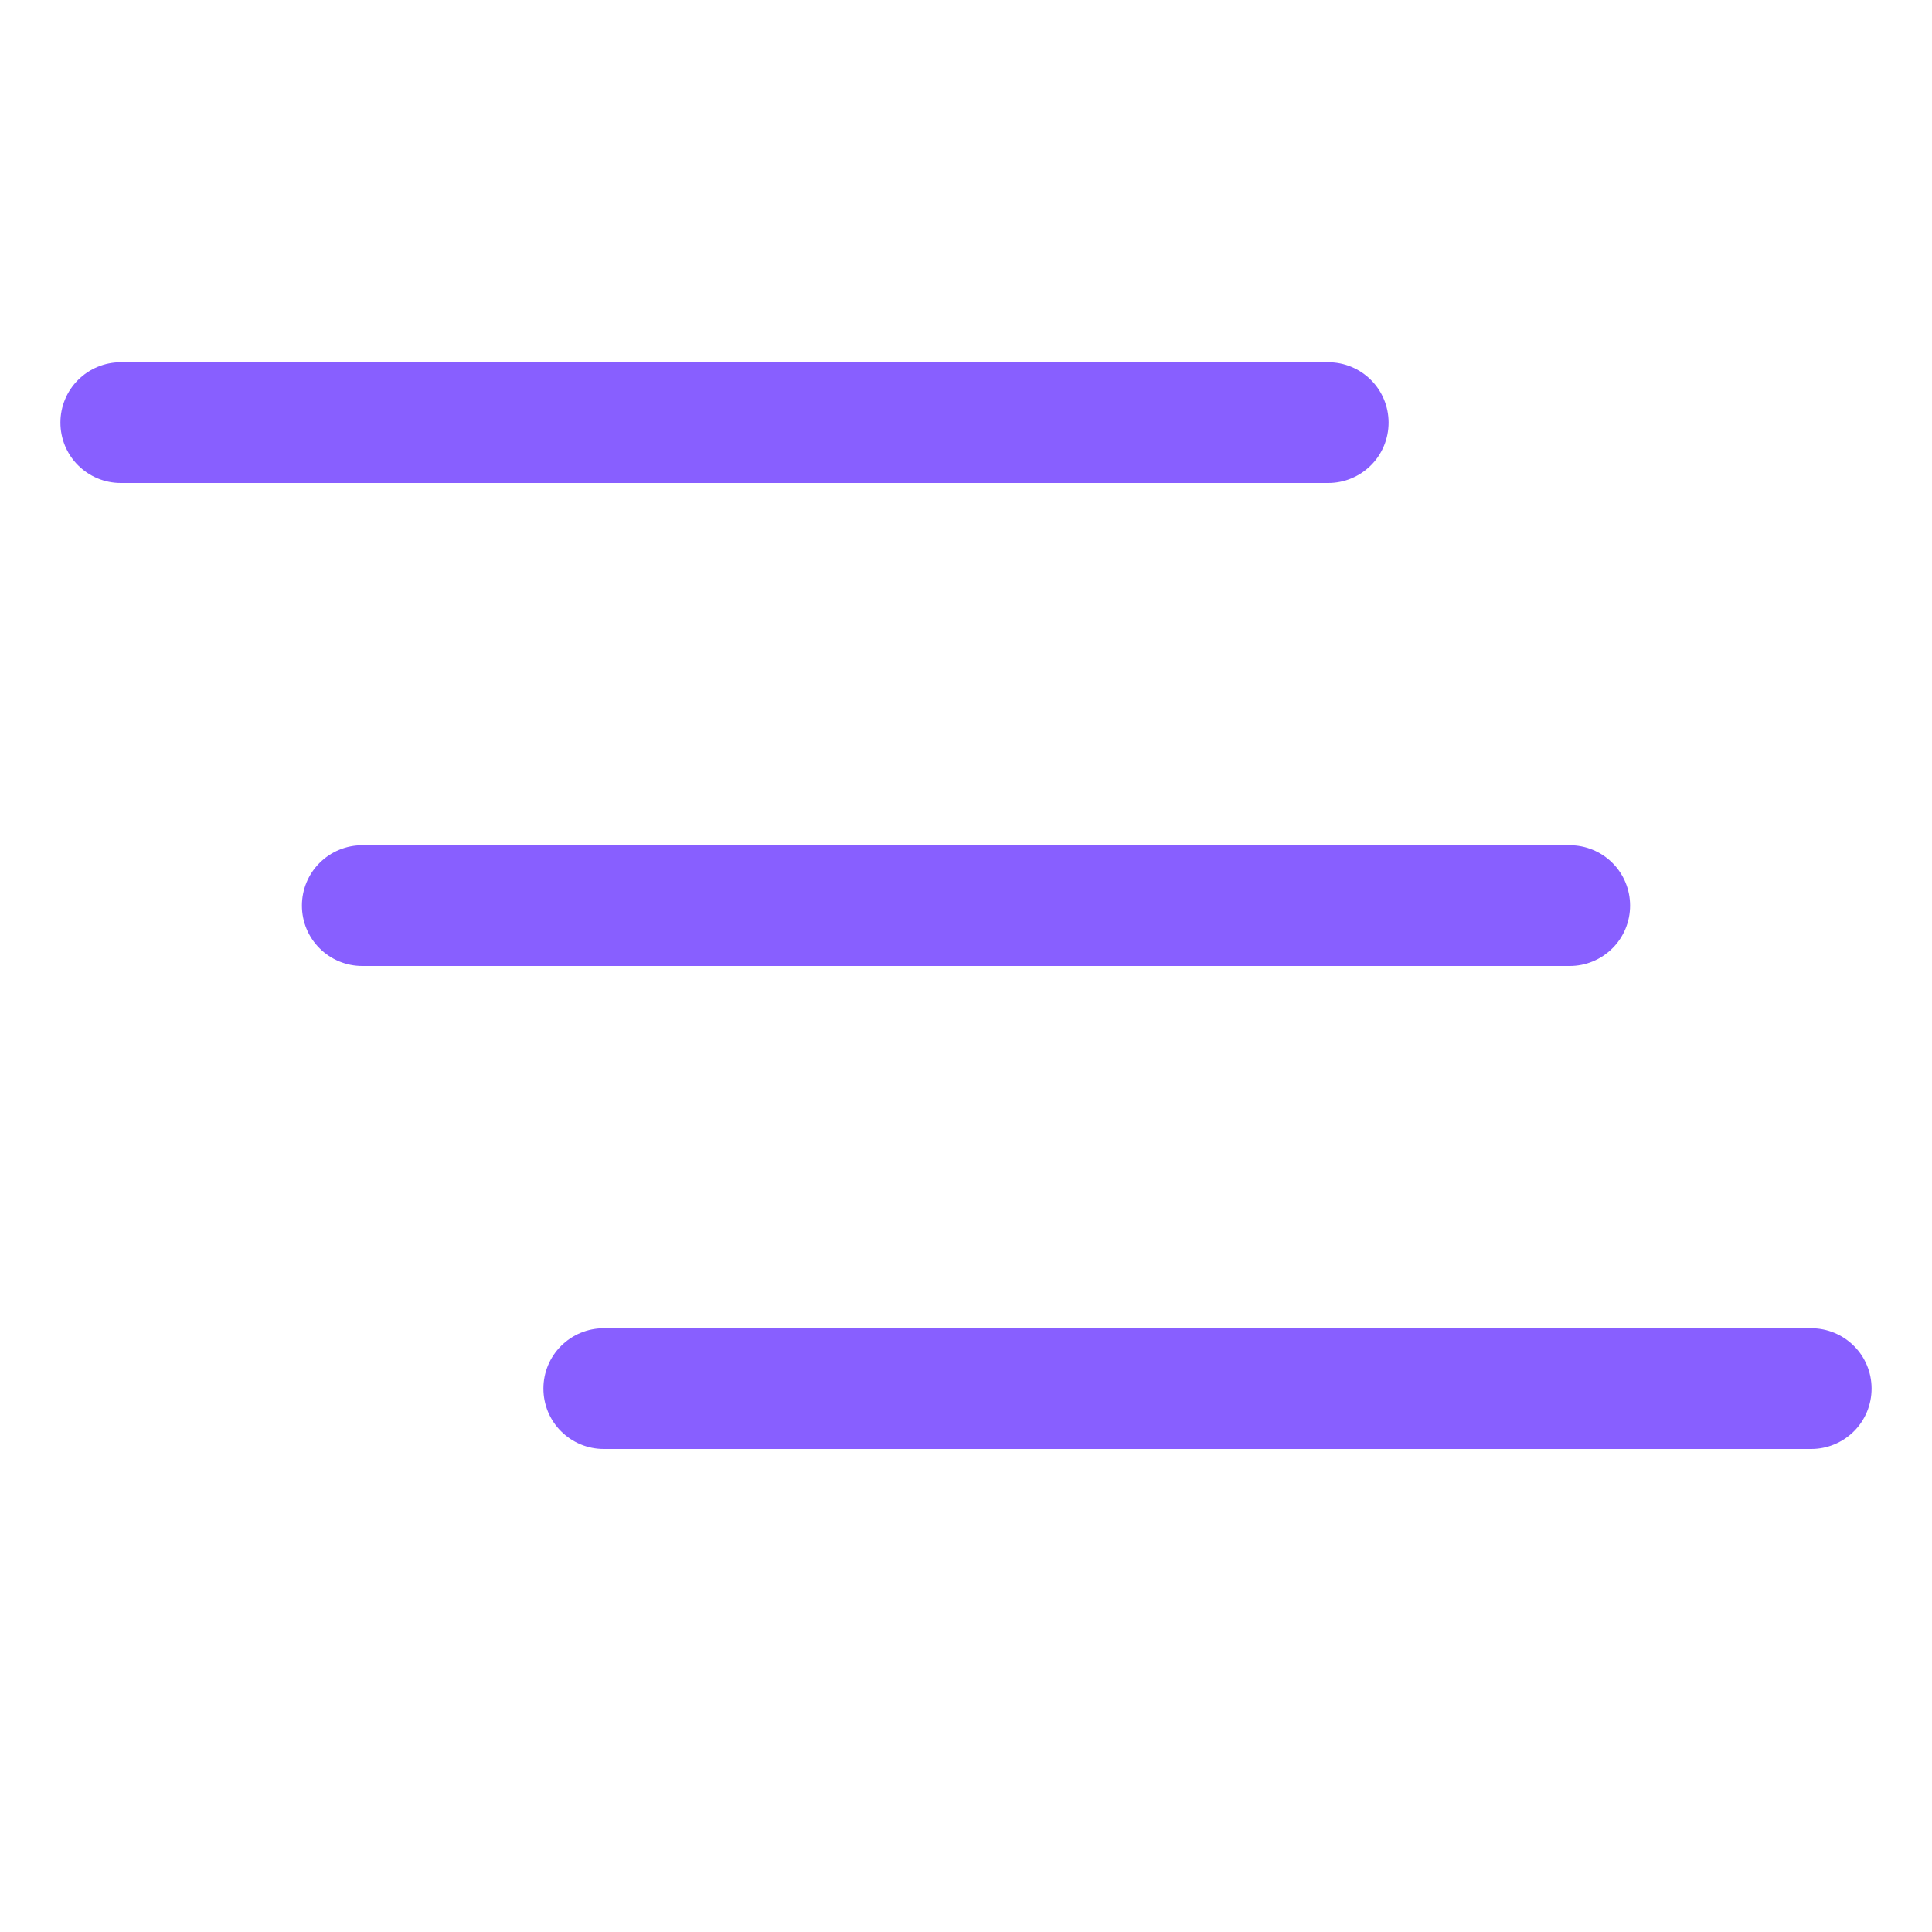<svg width="30" height="30" viewBox="0 0 30 30" fill="none" xmlns="http://www.w3.org/2000/svg">
<path fill-rule="evenodd" clip-rule="evenodd" d="M8.438 21.562C8.438 21.314 8.536 21.075 8.712 20.9C8.888 20.724 9.126 20.625 9.375 20.625H28.125C28.374 20.625 28.612 20.724 28.788 20.9C28.964 21.075 29.062 21.314 29.062 21.562C29.062 21.811 28.964 22.05 28.788 22.225C28.612 22.401 28.374 22.5 28.125 22.5H9.375C9.126 22.5 8.888 22.401 8.712 22.225C8.536 22.05 8.438 21.811 8.438 21.562ZM4.688 14.062C4.688 13.814 4.786 13.575 4.962 13.4C5.138 13.224 5.376 13.125 5.625 13.125H24.375C24.624 13.125 24.862 13.224 25.038 13.4C25.214 13.575 25.312 13.814 25.312 14.062C25.312 14.311 25.214 14.55 25.038 14.725C24.862 14.901 24.624 15 24.375 15H5.625C5.376 15 5.138 14.901 4.962 14.725C4.786 14.55 4.688 14.311 4.688 14.062ZM0.938 6.562C0.938 6.314 1.036 6.075 1.212 5.9C1.388 5.724 1.626 5.625 1.875 5.625H20.625C20.874 5.625 21.112 5.724 21.288 5.9C21.464 6.075 21.562 6.314 21.562 6.562C21.562 6.811 21.464 7.05 21.288 7.225C21.112 7.401 20.874 7.5 20.625 7.5H1.875C1.626 7.5 1.388 7.401 1.212 7.225C1.036 7.05 0.938 6.811 0.938 6.562Z" fill="#885FFF"/>
</svg>
